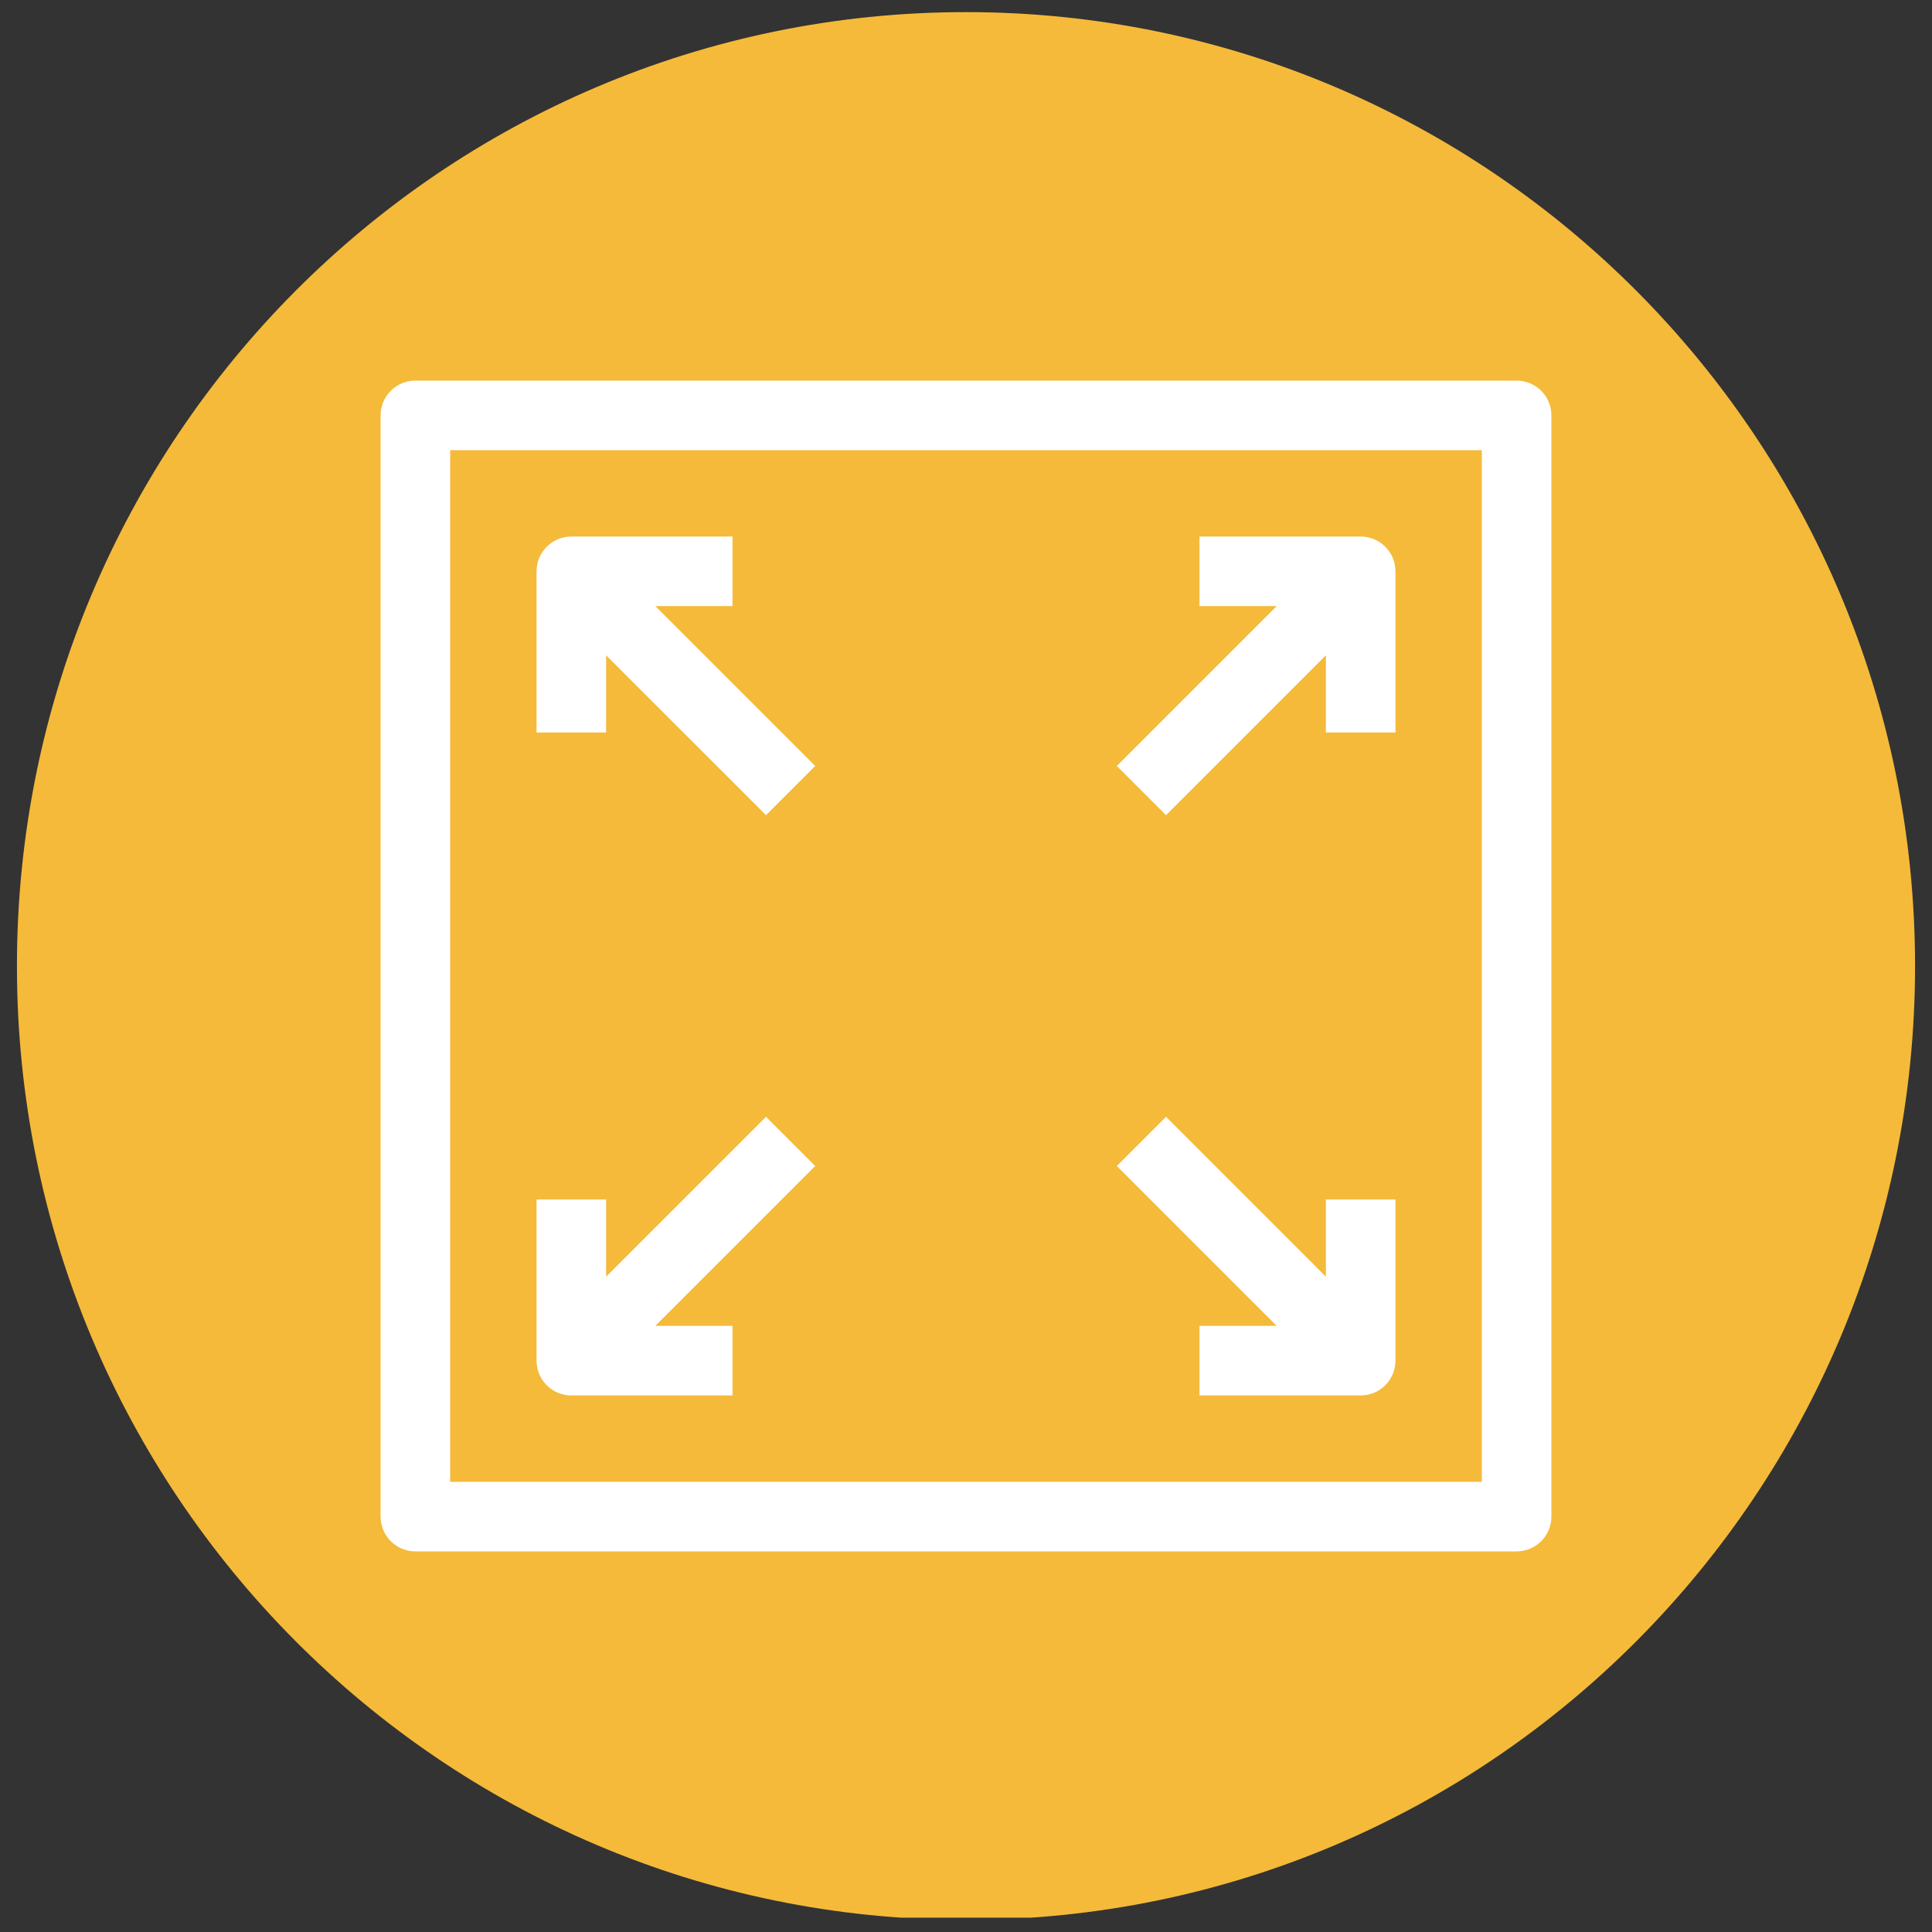 <svg xmlns="http://www.w3.org/2000/svg" xmlns:xlink="http://www.w3.org/1999/xlink" width="500" zoomAndPan="magnify" viewBox="0 0 375 375" height="500" preserveAspectRatio="xMidYMid meet" version="1.0"><rect x="0" y="0" width="375" height="375" fill="#333333" stroke="none"/><defs><clipPath id="e5b36f5fd6"><path d="M 3.289 2.352 L 371.711 2.352 L 371.711 373 L 3.289 373 Z M 3.289 2.352 " clip-rule="nonzero"/></clipPath><clipPath id="dd60962606"><path d="M 187.5 2.352 C 85.762 2.352 3.289 85.246 3.289 187.5 C 3.289 289.754 85.762 372.648 187.5 372.648 C 289.238 372.648 371.711 289.754 371.711 187.5 C 371.711 85.246 289.238 2.352 187.5 2.352 Z M 187.5 2.352 " clip-rule="nonzero"/></clipPath><clipPath id="3043a09a80"><path d="M 0.289 0.352 L 368.711 0.352 L 368.711 370.719 L 0.289 370.719 Z M 0.289 0.352 " clip-rule="nonzero"/></clipPath><clipPath id="cb48181e86"><path d="M 184.5 0.352 C 82.762 0.352 0.289 83.246 0.289 185.5 C 0.289 287.754 82.762 370.648 184.5 370.648 C 286.238 370.648 368.711 287.754 368.711 185.5 C 368.711 83.246 286.238 0.352 184.5 0.352 Z M 184.5 0.352 " clip-rule="nonzero"/></clipPath><clipPath id="1e290d1f90"><rect x="0" width="369" y="0" height="371"/></clipPath><clipPath id="6c69f56731"><path d="M 73.875 73.875 L 301.125 73.875 L 301.125 301.125 L 73.875 301.125 Z M 73.875 73.875 " clip-rule="nonzero"/></clipPath></defs><g clip-path="url(#e5b36f5fd6)"><g clip-path="url(#dd60962606)"><g transform="matrix(1, 0, 0, 1, 3, 2)"><g clip-path="url(#1e290d1f90)"><g clip-path="url(#3043a09a80)"><g clip-path="url(#cb48181e86)"><path fill="#f5ba3a" d="M 0.289 0.352 L 368.711 0.352 L 368.711 370.215 L 0.289 370.215 Z M 0.289 0.352 " fill-opacity="1" fill-rule="nonzero"/></g></g></g></g></g></g><path fill="#ffffff" d="M 117.648 127.191 L 148.68 158.219 L 158.227 148.672 L 127.191 117.641 L 142.18 117.641 L 142.18 104.141 L 110.898 104.141 C 107.168 104.141 104.145 107.164 104.145 110.891 L 104.145 142.176 L 117.648 142.176 Z M 117.648 127.191 " fill-opacity="1" fill-rule="nonzero"/><path fill="#ffffff" d="M 110.898 270.855 L 142.18 270.855 L 142.18 257.352 L 127.191 257.352 L 158.227 226.32 L 148.68 216.773 L 117.648 247.801 L 117.648 232.82 L 104.145 232.82 L 104.145 264.102 C 104.145 267.828 107.168 270.855 110.898 270.855 Z M 110.898 270.855 " fill-opacity="1" fill-rule="nonzero"/><path fill="#ffffff" d="M 232.82 257.352 L 232.82 270.855 L 264.105 270.855 C 267.836 270.855 270.855 267.828 270.855 264.102 L 270.855 232.82 L 257.355 232.82 L 257.355 247.805 L 226.324 216.773 L 216.777 226.32 L 247.809 257.352 Z M 232.82 257.352 " fill-opacity="1" fill-rule="nonzero"/><path fill="#ffffff" d="M 226.324 158.219 L 257.355 127.191 L 257.355 142.176 L 270.855 142.176 L 270.855 110.891 C 270.855 107.164 267.836 104.141 264.105 104.141 L 232.82 104.141 L 232.82 117.641 L 247.809 117.641 L 216.777 148.672 Z M 226.324 158.219 " fill-opacity="1" fill-rule="nonzero"/><g clip-path="url(#6c69f56731)"><path fill="#ffffff" d="M 294.371 73.875 L 80.625 73.875 C 76.895 73.875 73.875 76.898 73.875 80.625 L 73.875 294.371 C 73.875 298.098 76.895 301.125 80.625 301.125 L 294.371 301.125 C 298.102 301.125 301.125 298.098 301.125 294.371 L 301.125 80.625 C 301.125 76.898 298.102 73.875 294.371 73.875 Z M 287.621 287.621 L 87.375 287.621 L 87.375 87.375 L 287.621 87.375 Z M 287.621 287.621 " fill-opacity="1" fill-rule="nonzero"/></g></svg>